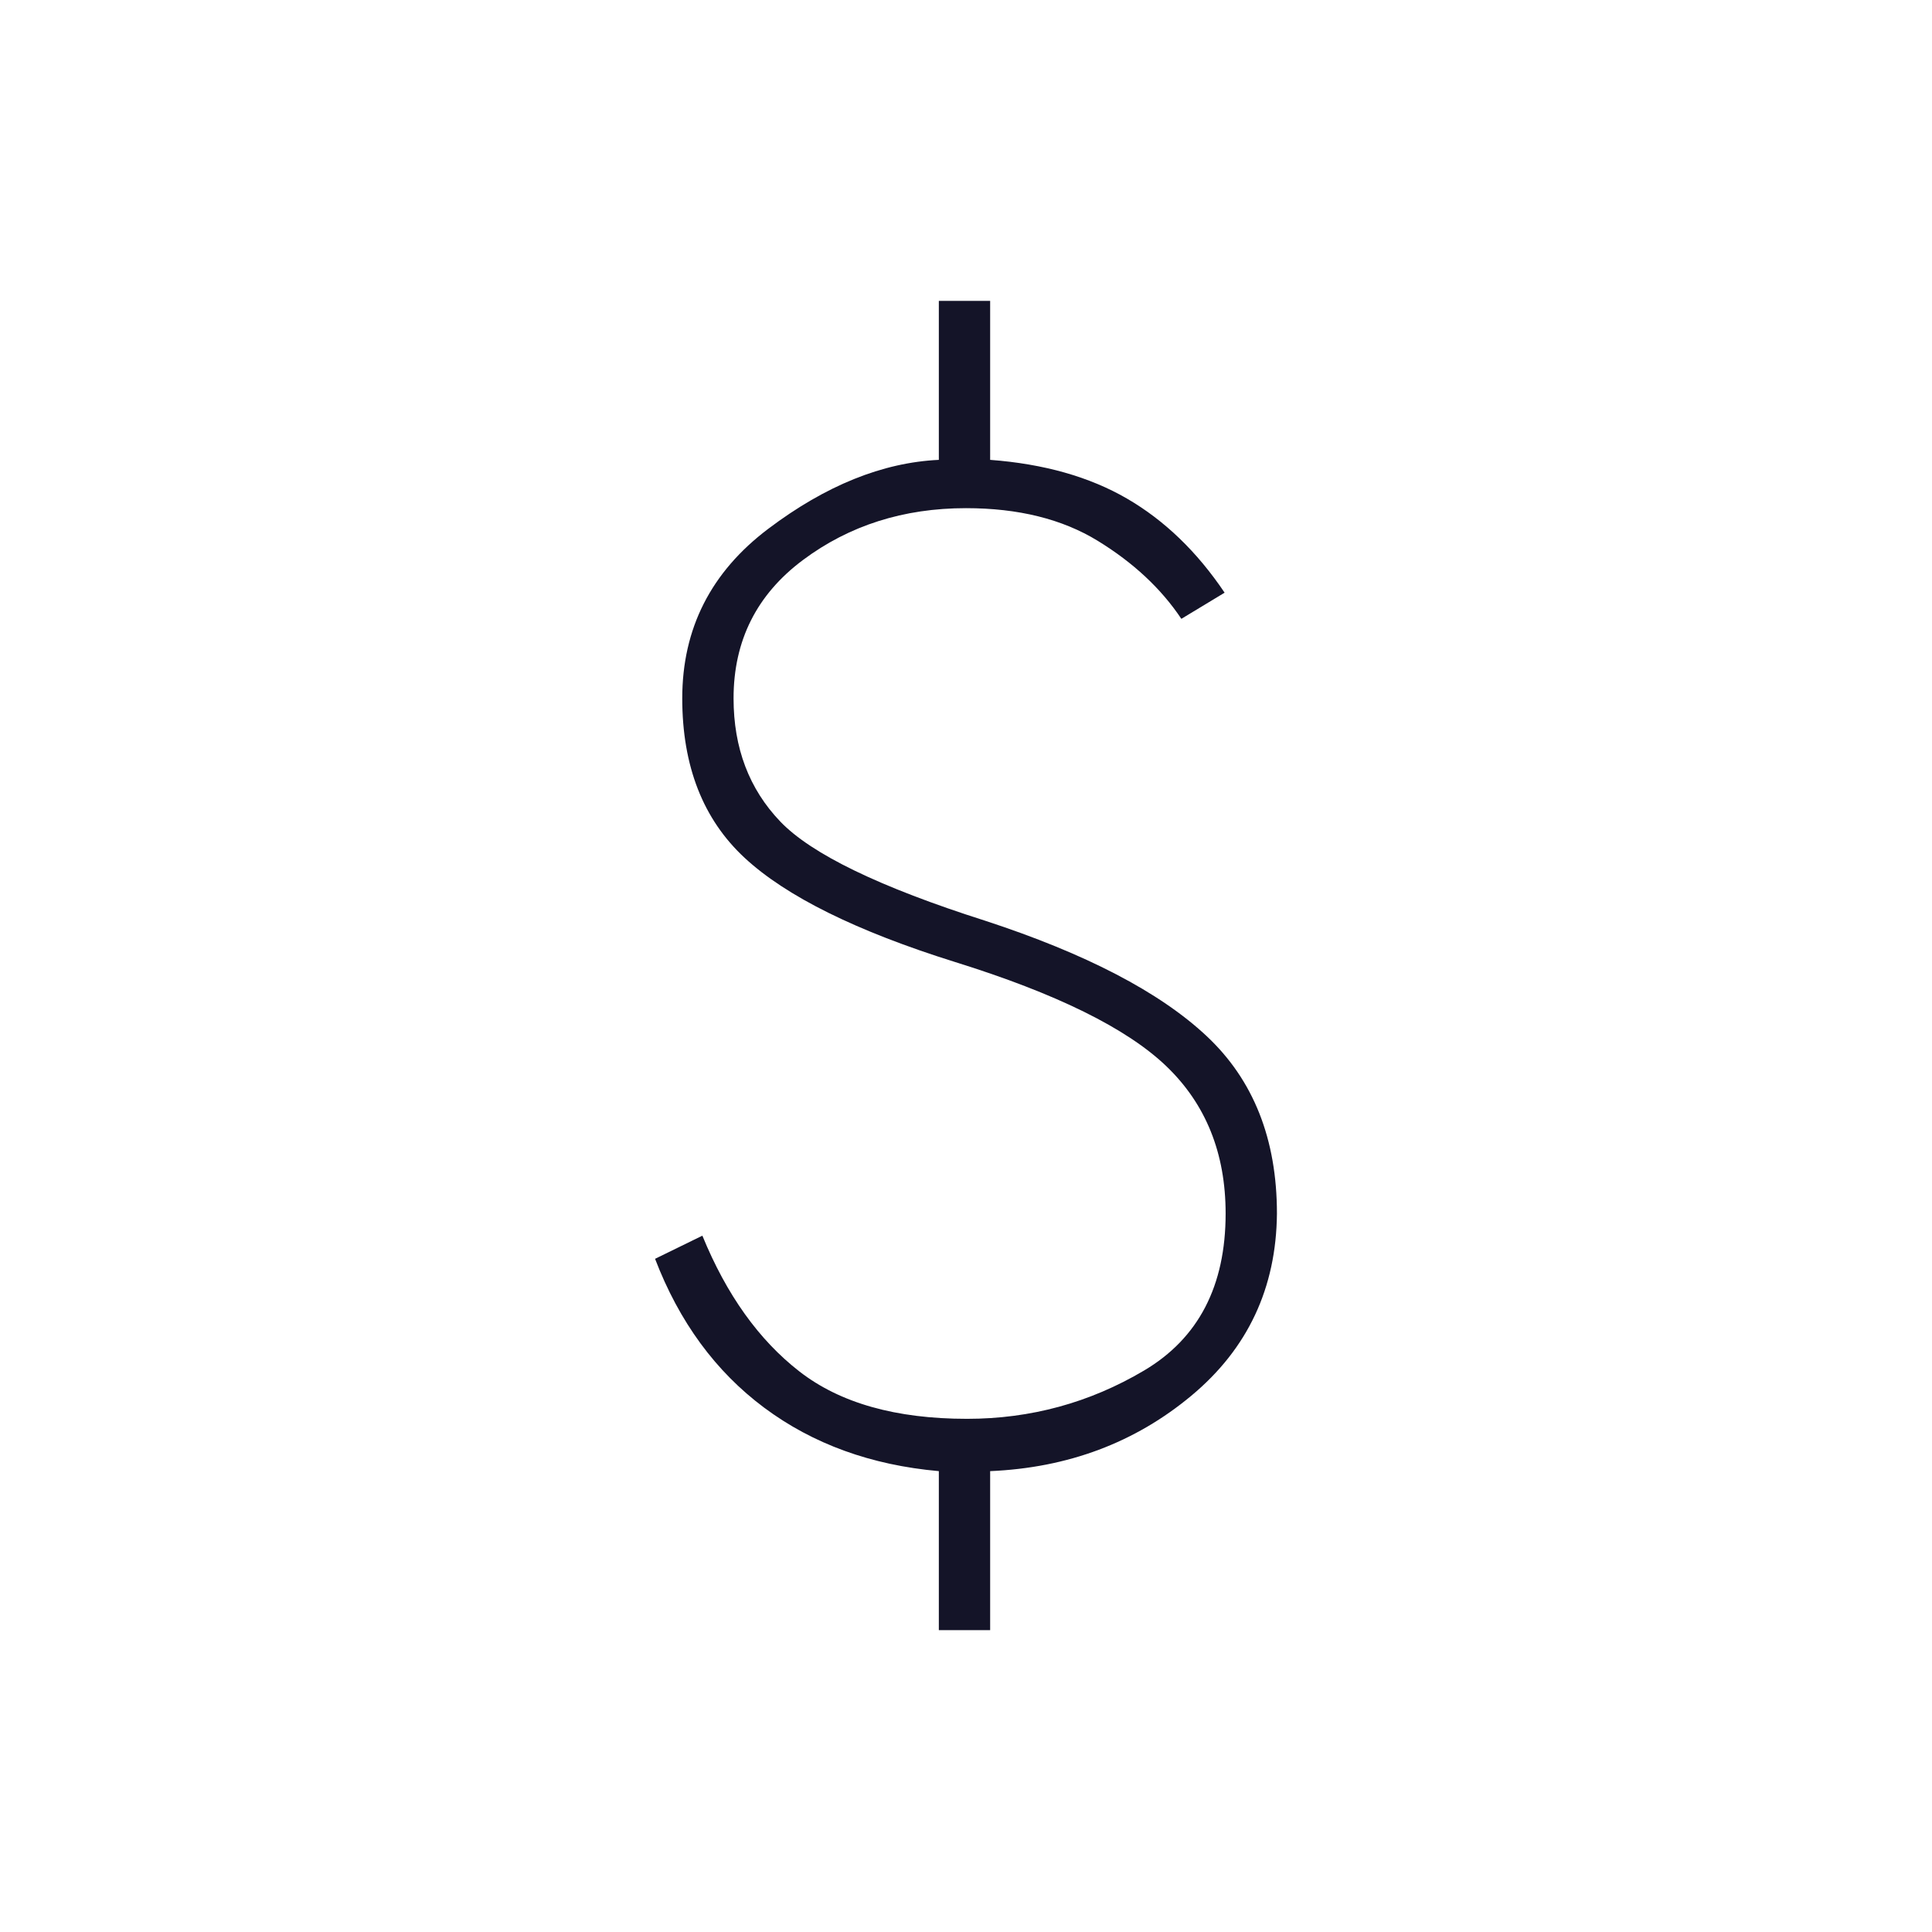 <svg width="84" height="84" viewBox="0 0 84 84" fill="none" xmlns="http://www.w3.org/2000/svg">
<path d="M40.819 70.875V63.962C37.873 63.7 35.343 62.781 33.228 61.206C31.114 59.631 29.531 57.473 28.481 54.731L30.538 53.725C31.588 56.292 32.995 58.261 34.76 59.631C36.524 61.002 38.952 61.688 42.044 61.688C44.815 61.688 47.381 60.987 49.744 59.587C52.106 58.188 53.288 55.913 53.288 52.763C53.288 50.138 52.427 48.001 50.706 46.353C48.986 44.705 45.923 43.196 41.519 41.825C37.231 40.483 34.184 38.974 32.375 37.297C30.567 35.62 29.663 33.308 29.663 30.363C29.663 27.329 30.91 24.872 33.403 22.991C35.897 21.109 38.369 20.11 40.819 19.994V13.081H43.05V19.994C45.383 20.169 47.367 20.73 49 21.678C50.633 22.626 52.048 23.99 53.244 25.769L51.363 26.906C50.488 25.594 49.277 24.464 47.731 23.516C46.186 22.568 44.275 22.094 42 22.094C39.288 22.094 36.925 22.845 34.913 24.347C32.9 25.849 31.894 27.854 31.894 30.363C31.894 32.521 32.572 34.307 33.928 35.722C35.285 37.136 38.252 38.573 42.831 40.031C47.206 41.461 50.415 43.13 52.456 45.041C54.498 46.951 55.519 49.525 55.519 52.763C55.49 56 54.25 58.64 51.8 60.681C49.35 62.723 46.434 63.817 43.05 63.962V70.875H40.819Z" fill="#141428"/>
</svg>
